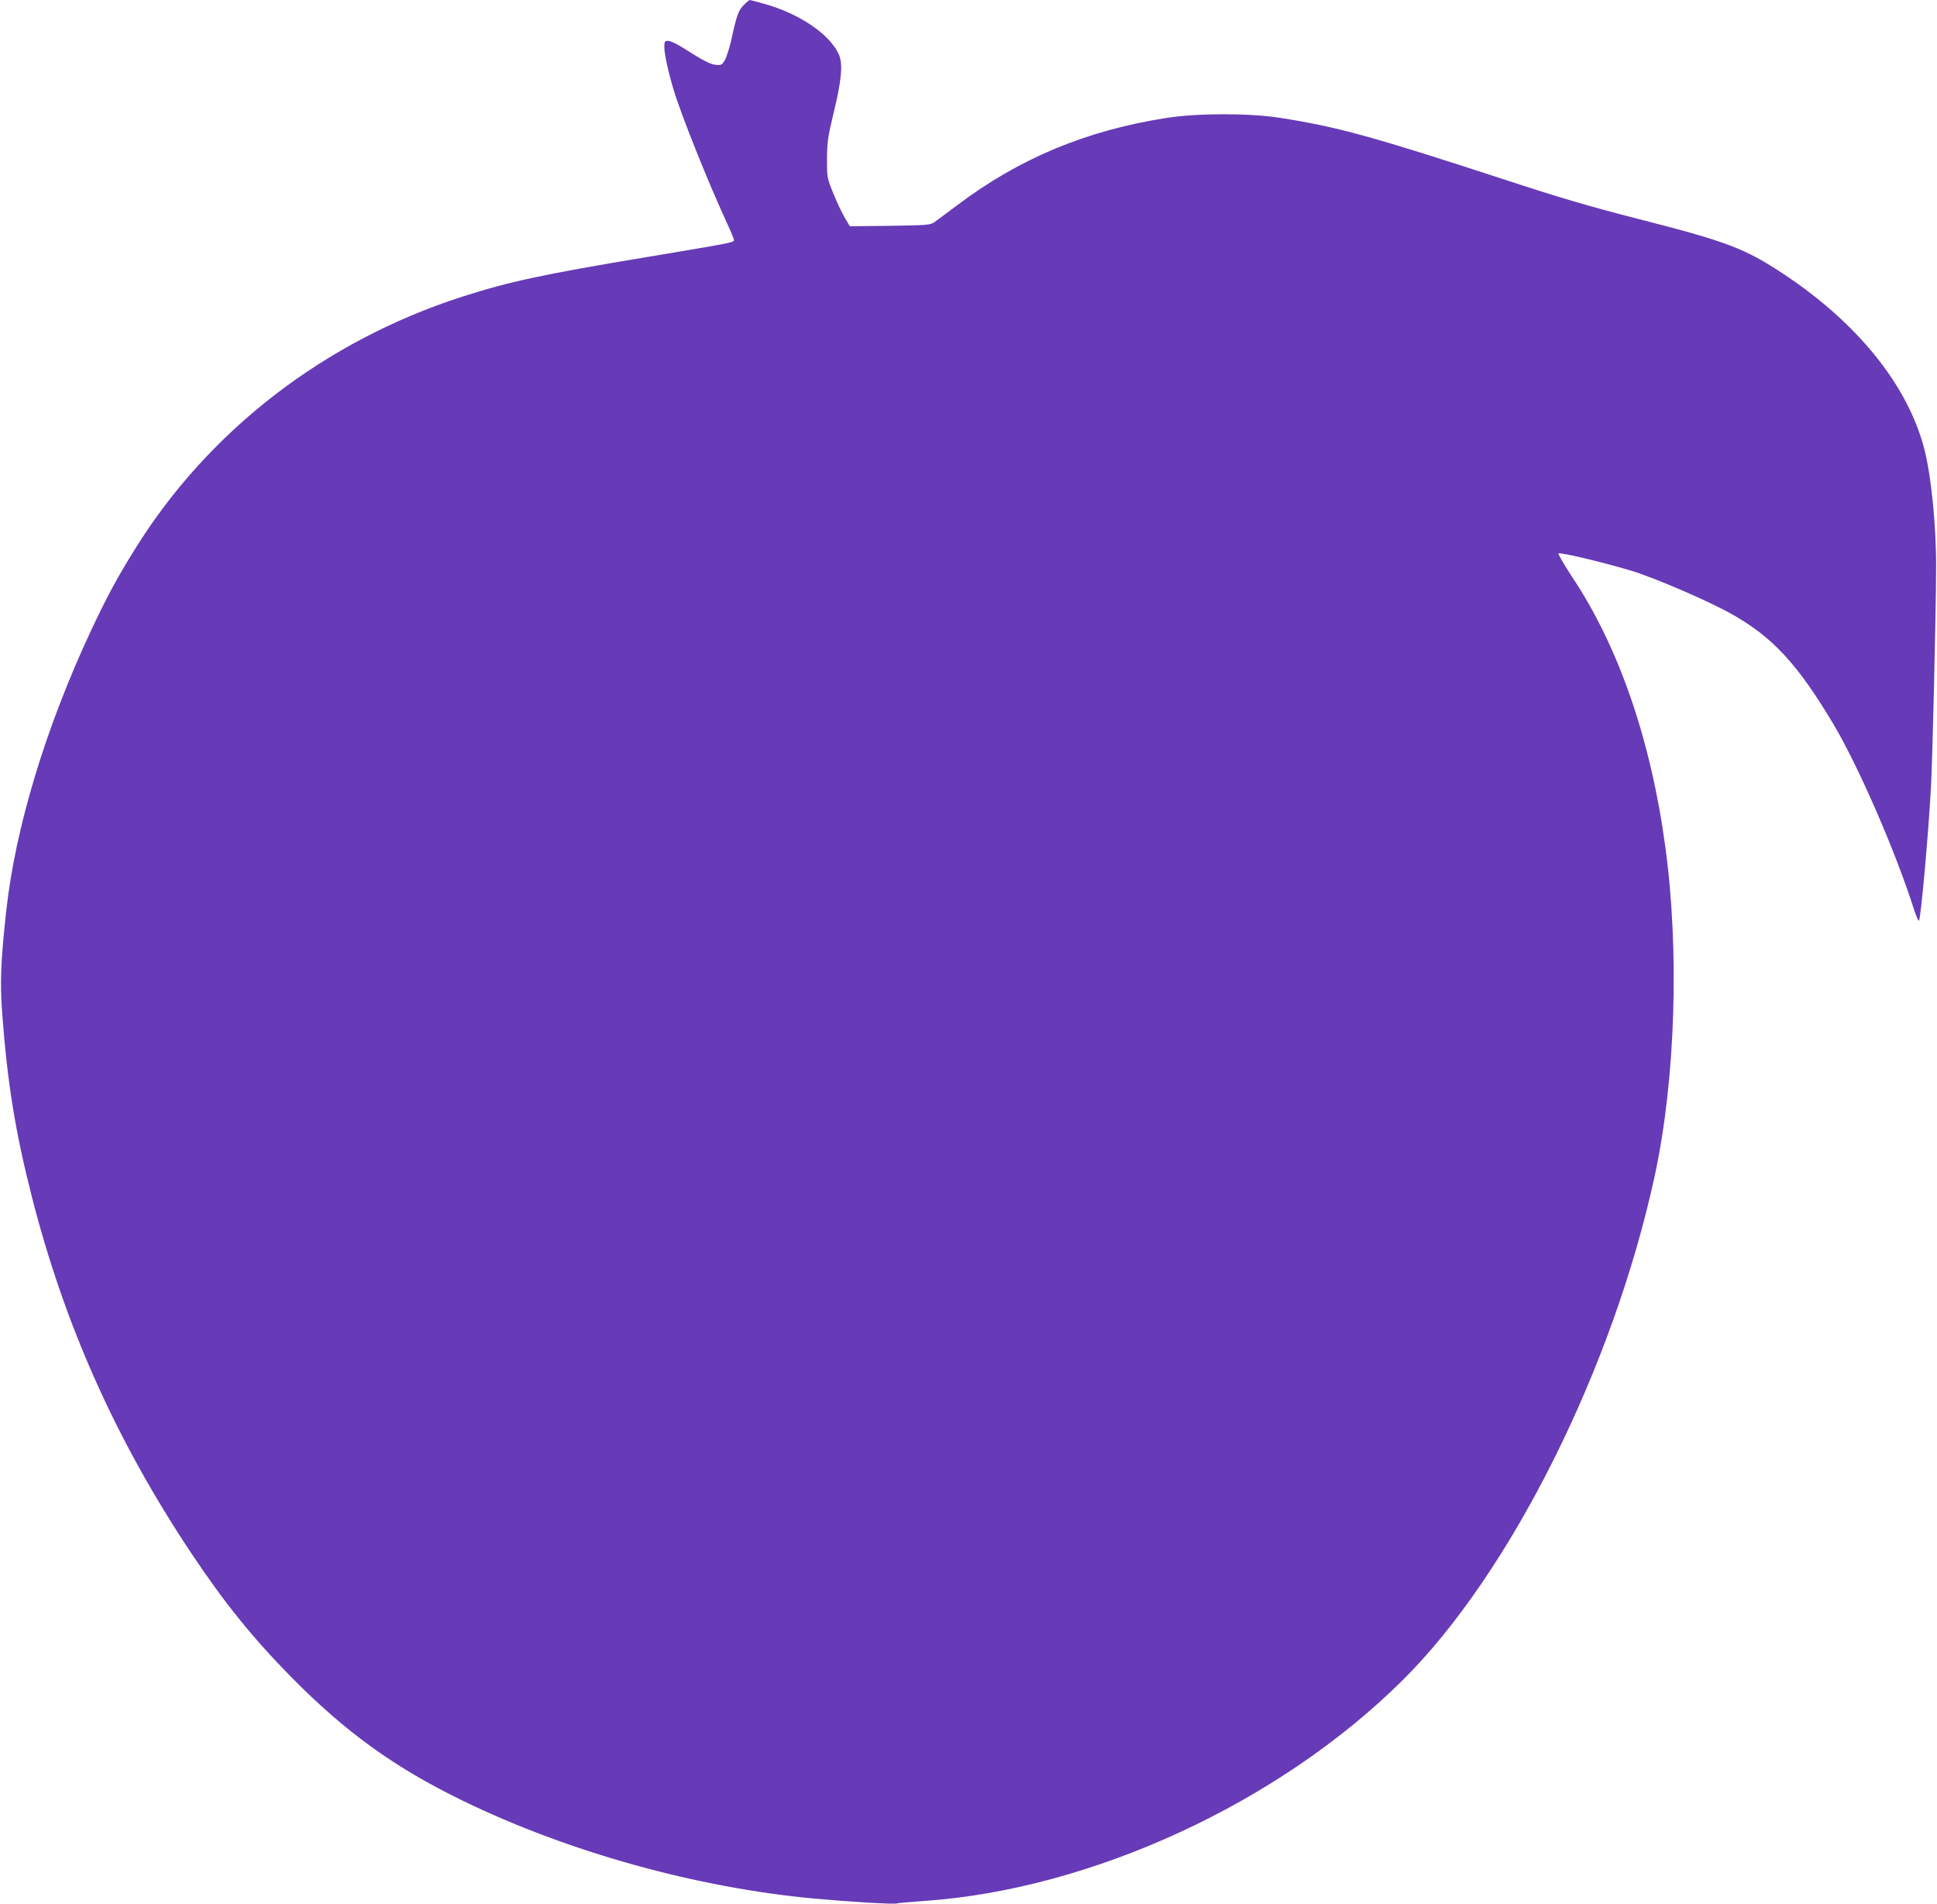 <?xml version="1.0" standalone="no"?>
<!DOCTYPE svg PUBLIC "-//W3C//DTD SVG 20010904//EN"
 "http://www.w3.org/TR/2001/REC-SVG-20010904/DTD/svg10.dtd">
<svg version="1.0" xmlns="http://www.w3.org/2000/svg"
 width="1280pt" height="1258pt" viewBox="0 0 1280 1258"
 preserveAspectRatio="xMidYMid meet">
<g transform="translate(0,1258) scale(0.1,-0.1)"
fill="#673ab7" stroke="none">
<path d="M4915 12547 c-35 -35 -47 -67 -84 -237 -12 -52 -31 -110 -42 -129
-19 -31 -23 -33 -63 -29 -29 4 -71 24 -137 65 -117 74 -152 93 -179 93 -17 0
-20 -6 -20 -42 0 -45 26 -164 62 -283 51 -169 229 -613 352 -879 25 -54 46
-104 46 -112 0 -16 -10 -18 -585 -114 -679 -113 -902 -161 -1213 -261 -908
-293 -1675 -885 -2160 -1667 -118 -189 -185 -314 -290 -537 -300 -641 -501
-1305 -561 -1855 -36 -333 -42 -470 -26 -681 34 -456 87 -780 195 -1204 216
-848 555 -1607 1050 -2351 221 -332 406 -561 663 -823 361 -366 684 -599 1132
-817 698 -340 1548 -576 2325 -648 231 -21 525 -39 547 -32 10 3 90 10 178 16
1107 76 2348 648 3165 1460 712 706 1392 2068 1665 3333 137 635 164 1486 69
2177 -96 705 -308 1318 -615 1778 -53 81 -94 151 -90 155 9 10 296 -58 481
-114 150 -45 513 -201 661 -285 272 -152 437 -331 672 -724 169 -284 414 -847
538 -1238 13 -39 26 -69 30 -65 12 14 61 556 79 878 10 172 33 1141 34 1445 2
281 -32 618 -79 798 -110 418 -439 826 -925 1149 -260 172 -371 215 -970 368
-317 81 -511 138 -895 264 -861 281 -1091 344 -1470 403 -202 31 -540 31 -745
-1 -530 -82 -976 -268 -1386 -578 -64 -48 -131 -98 -148 -110 -30 -20 -44 -21
-295 -25 l-265 -3 -32 54 c-18 29 -52 101 -76 160 -43 106 -43 106 -43 231 1
112 5 143 44 305 53 219 62 322 34 386 -59 132 -259 268 -490 333 -51 14 -95
26 -98 26 -4 0 -22 -15 -40 -33z"/>
</g>
</svg>
